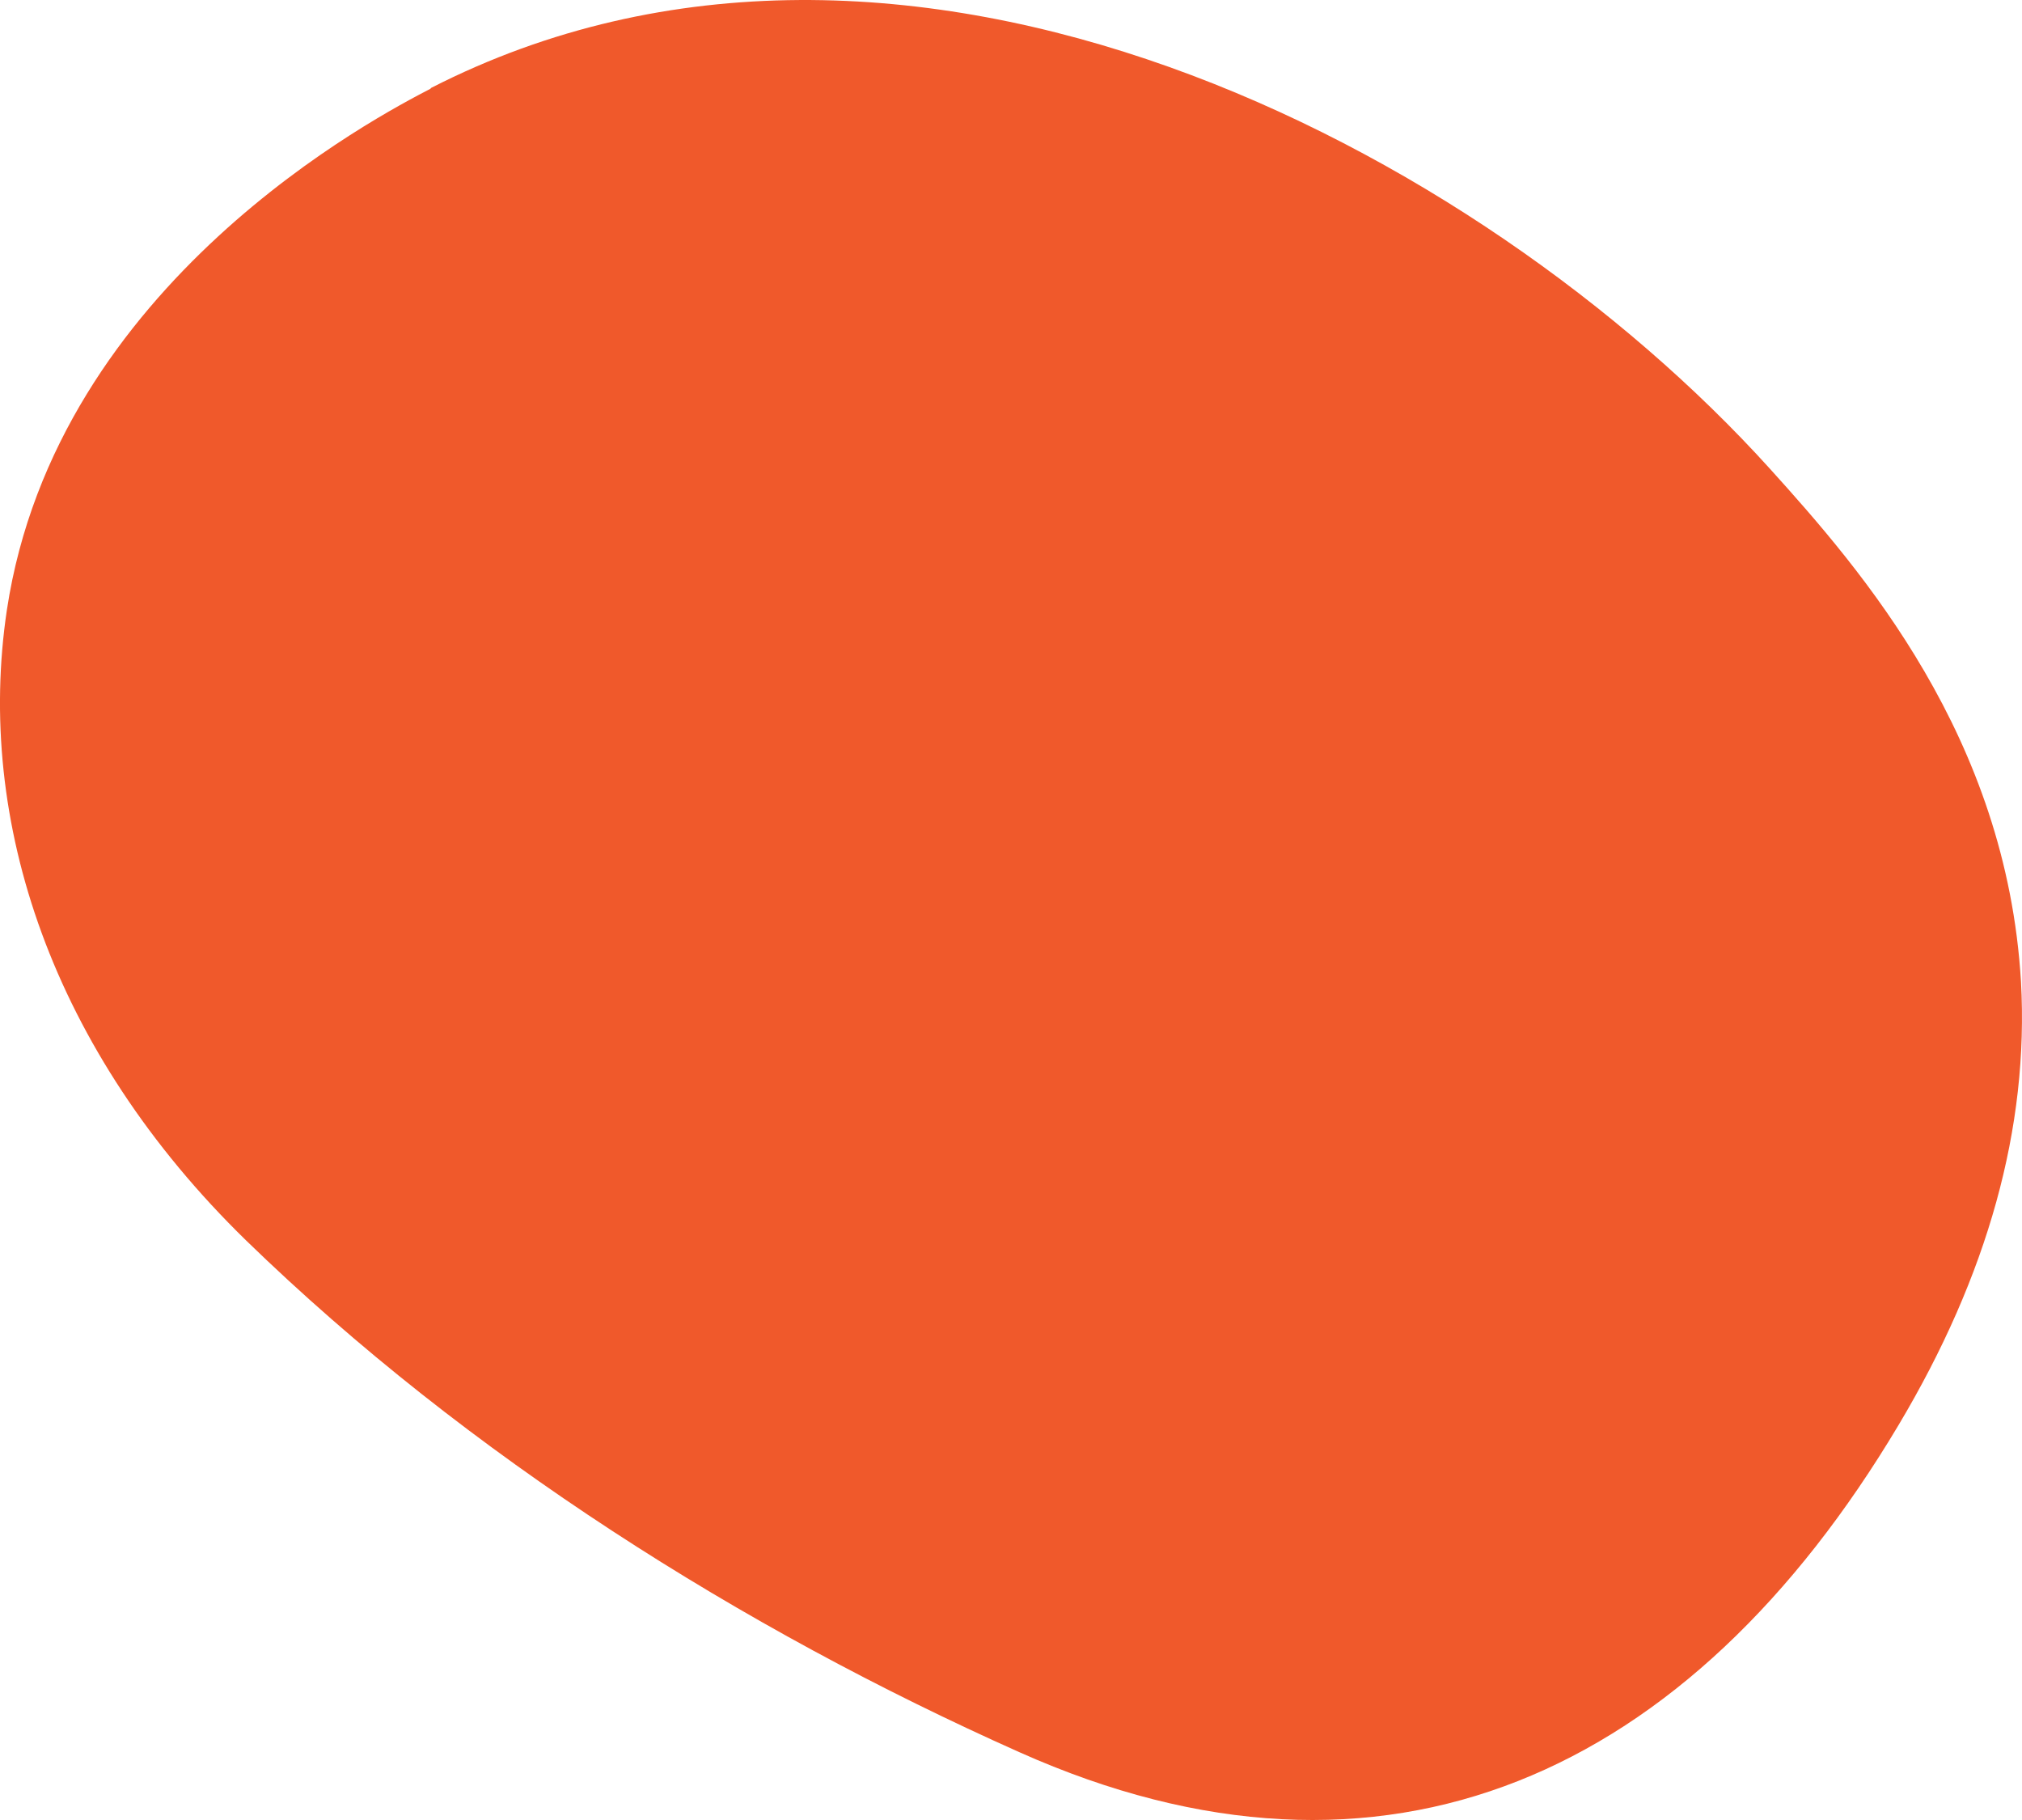 <?xml version="1.0" encoding="UTF-8"?>
<svg xmlns="http://www.w3.org/2000/svg" width="20" height="18" viewBox="0 0 20 18" fill="none">
  <path d="M4.257 0.878C3.759 1.138 0.558 2.789 0.068 6.033C-0.244 8.117 0.51 10.392 2.435 12.269C4.626 14.397 7.346 16.109 10.082 17.329C13.7 18.946 16.717 17.553 18.779 14.094C19.661 12.615 20.07 11.153 19.99 9.709C19.846 7.287 18.418 5.644 17.503 4.632C14.631 1.458 8.95 -1.526 4.265 0.869" fill="#F0592B"></path>
</svg>
